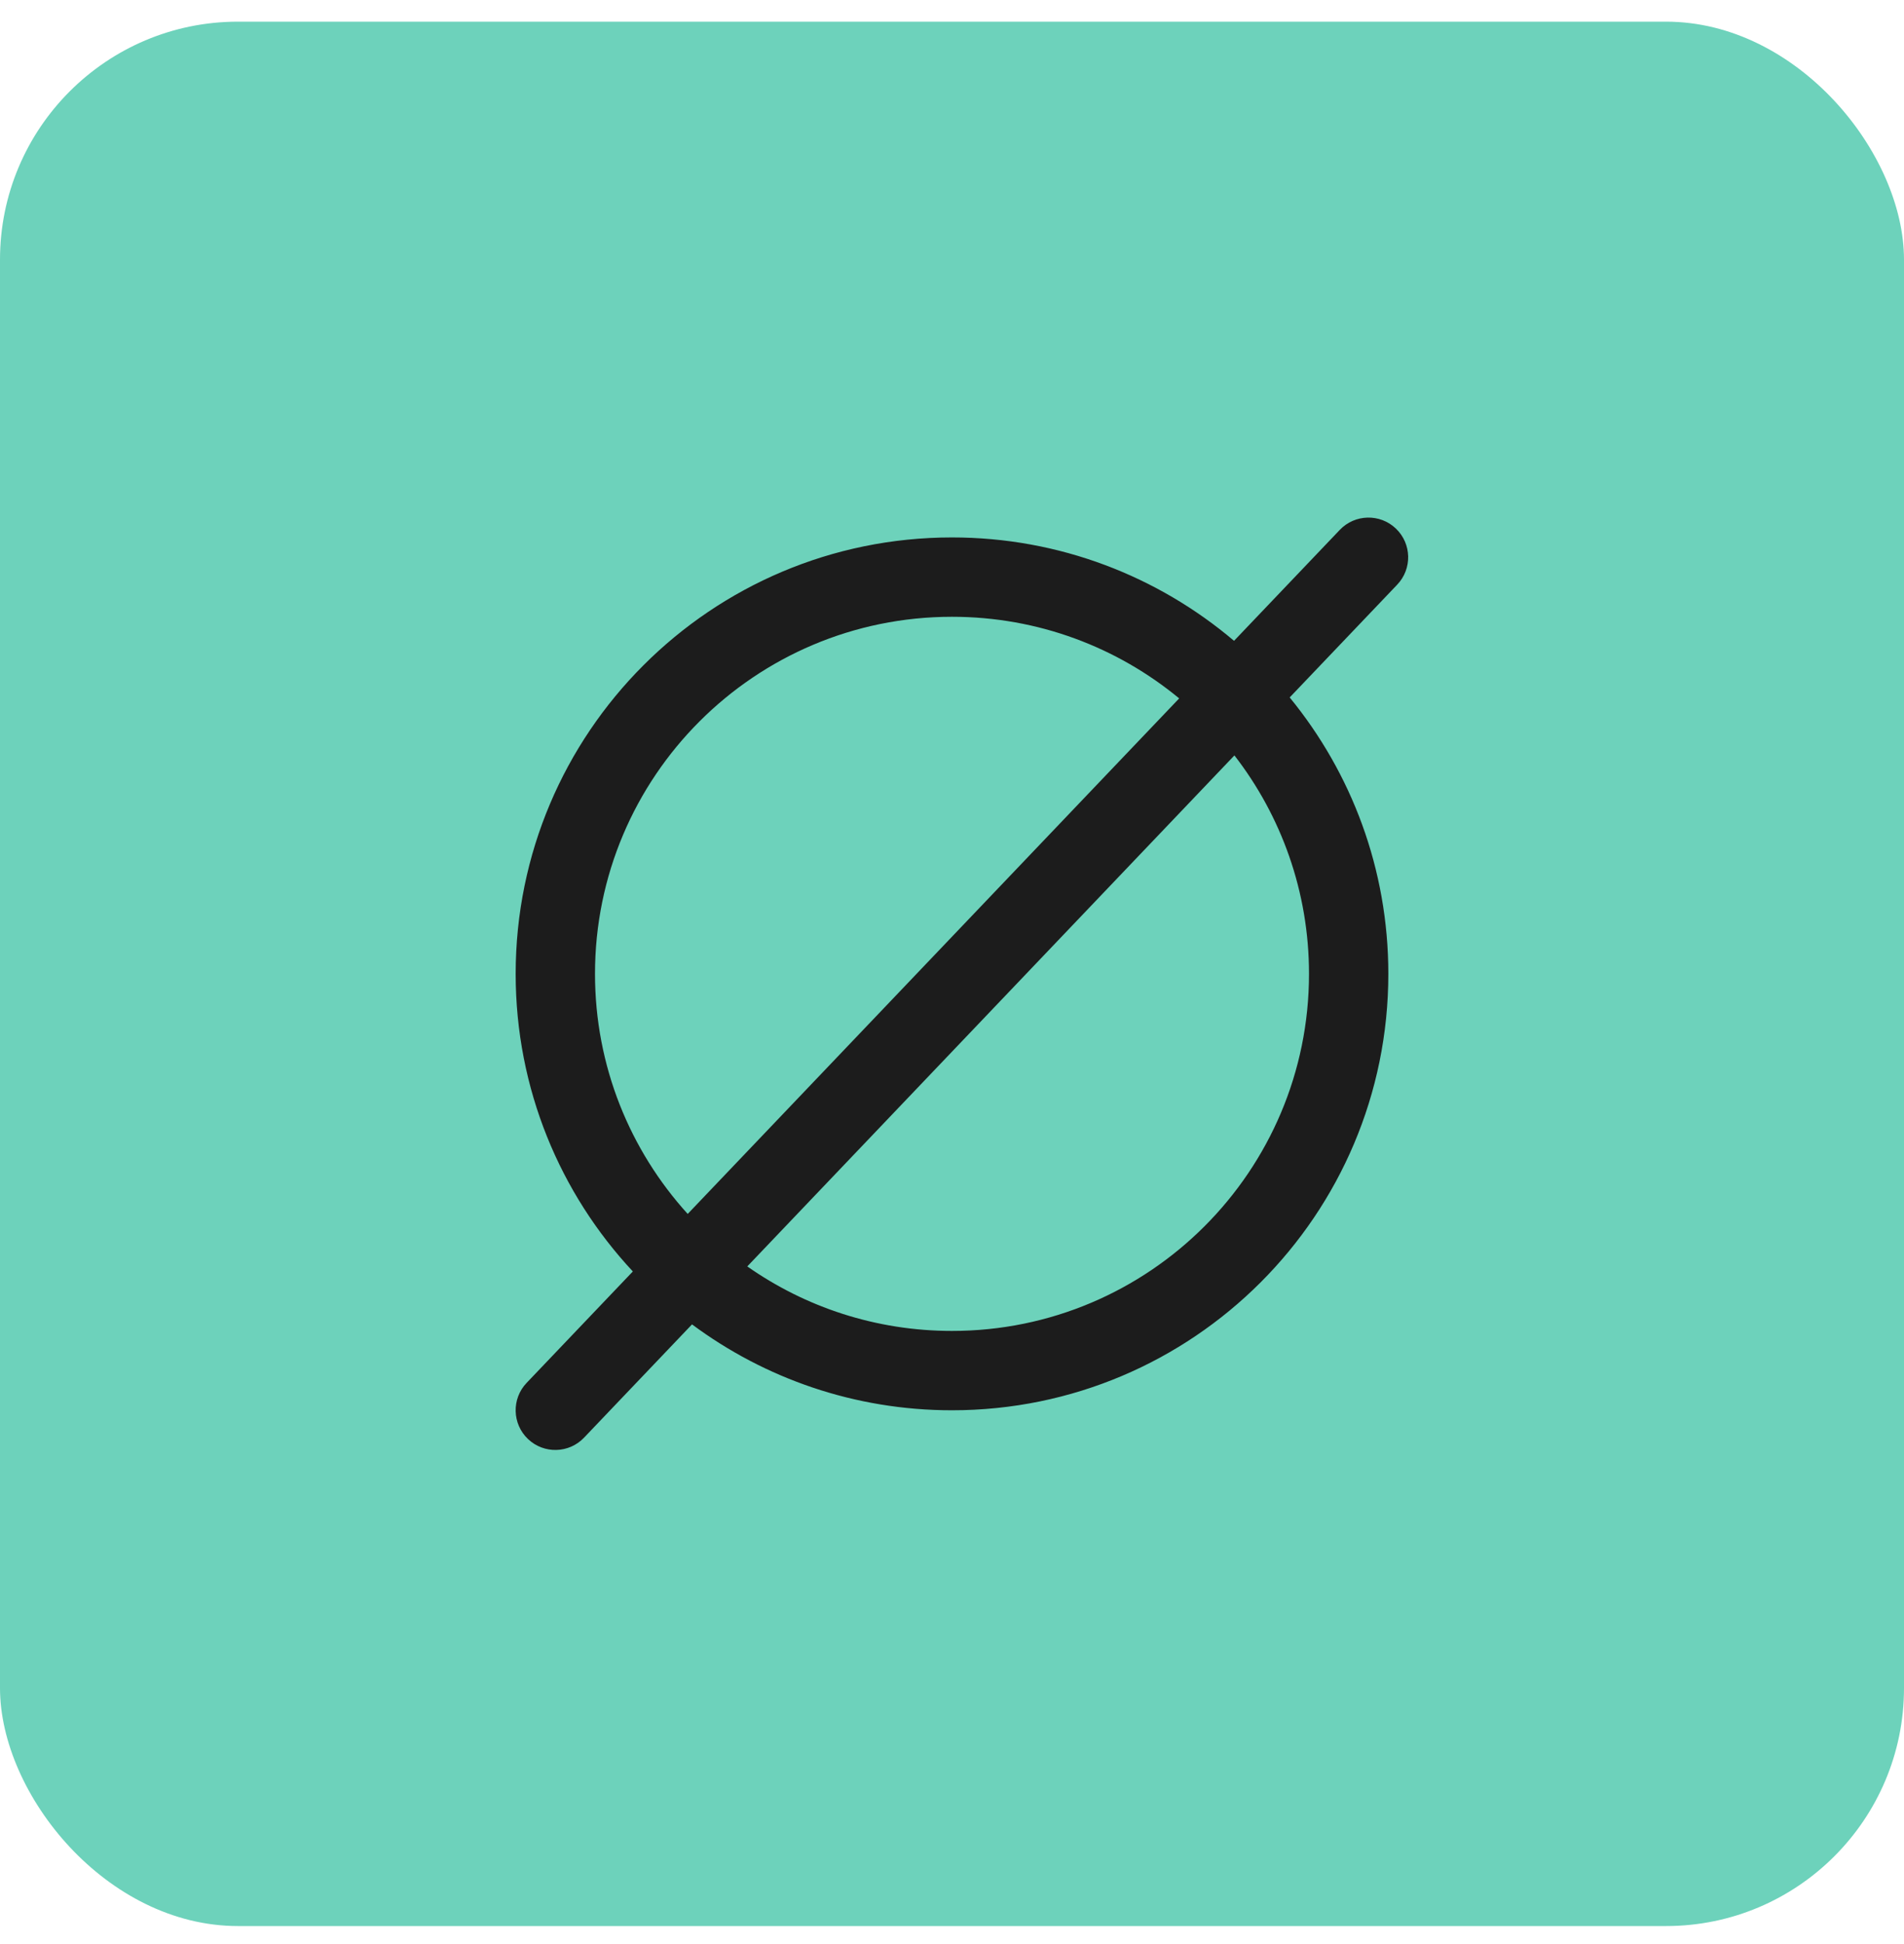 <svg width="48" height="49" viewBox="0 0 48 49" fill="none" xmlns="http://www.w3.org/2000/svg">
<rect y="0.546" width="48" height="48" rx="6" fill="#6DD2BB"/>
<g clip-path="url(#clip0_10015_97373)">
<path fill-rule="evenodd" clip-rule="evenodd" d="M35.19 13.322C35.59 13.703 35.605 14.336 35.224 14.736L32.513 17.579C34.067 19.476 35 21.902 35 24.546C35 30.621 30.075 35.546 24 35.546C21.544 35.546 19.276 34.741 17.446 33.381L14.724 36.236C14.343 36.636 13.71 36.651 13.31 36.27C12.91 35.889 12.895 35.255 13.276 34.856L15.954 32.047C14.121 30.082 13 27.445 13 24.546C13 18.471 17.925 13.546 24 13.546C26.711 13.546 29.192 14.527 31.11 16.152L33.776 13.356C34.157 12.956 34.79 12.941 35.19 13.322ZM29.727 17.603C28.171 16.318 26.176 15.546 24 15.546C19.029 15.546 15 19.575 15 24.546C15 26.875 15.885 28.998 17.337 30.597L29.727 17.603ZM18.839 31.92C20.3 32.945 22.08 33.546 24 33.546C28.971 33.546 33 29.517 33 24.546C33 22.472 32.298 20.562 31.12 19.04L18.839 31.92Z" fill="#1C1C1C"/>
</g>
<defs>
<clipPath id="clip0_10015_97373">
<rect width="24" height="24" fill="white" transform="translate(12 12.546)"/>
</clipPath>
</defs>
</svg>
